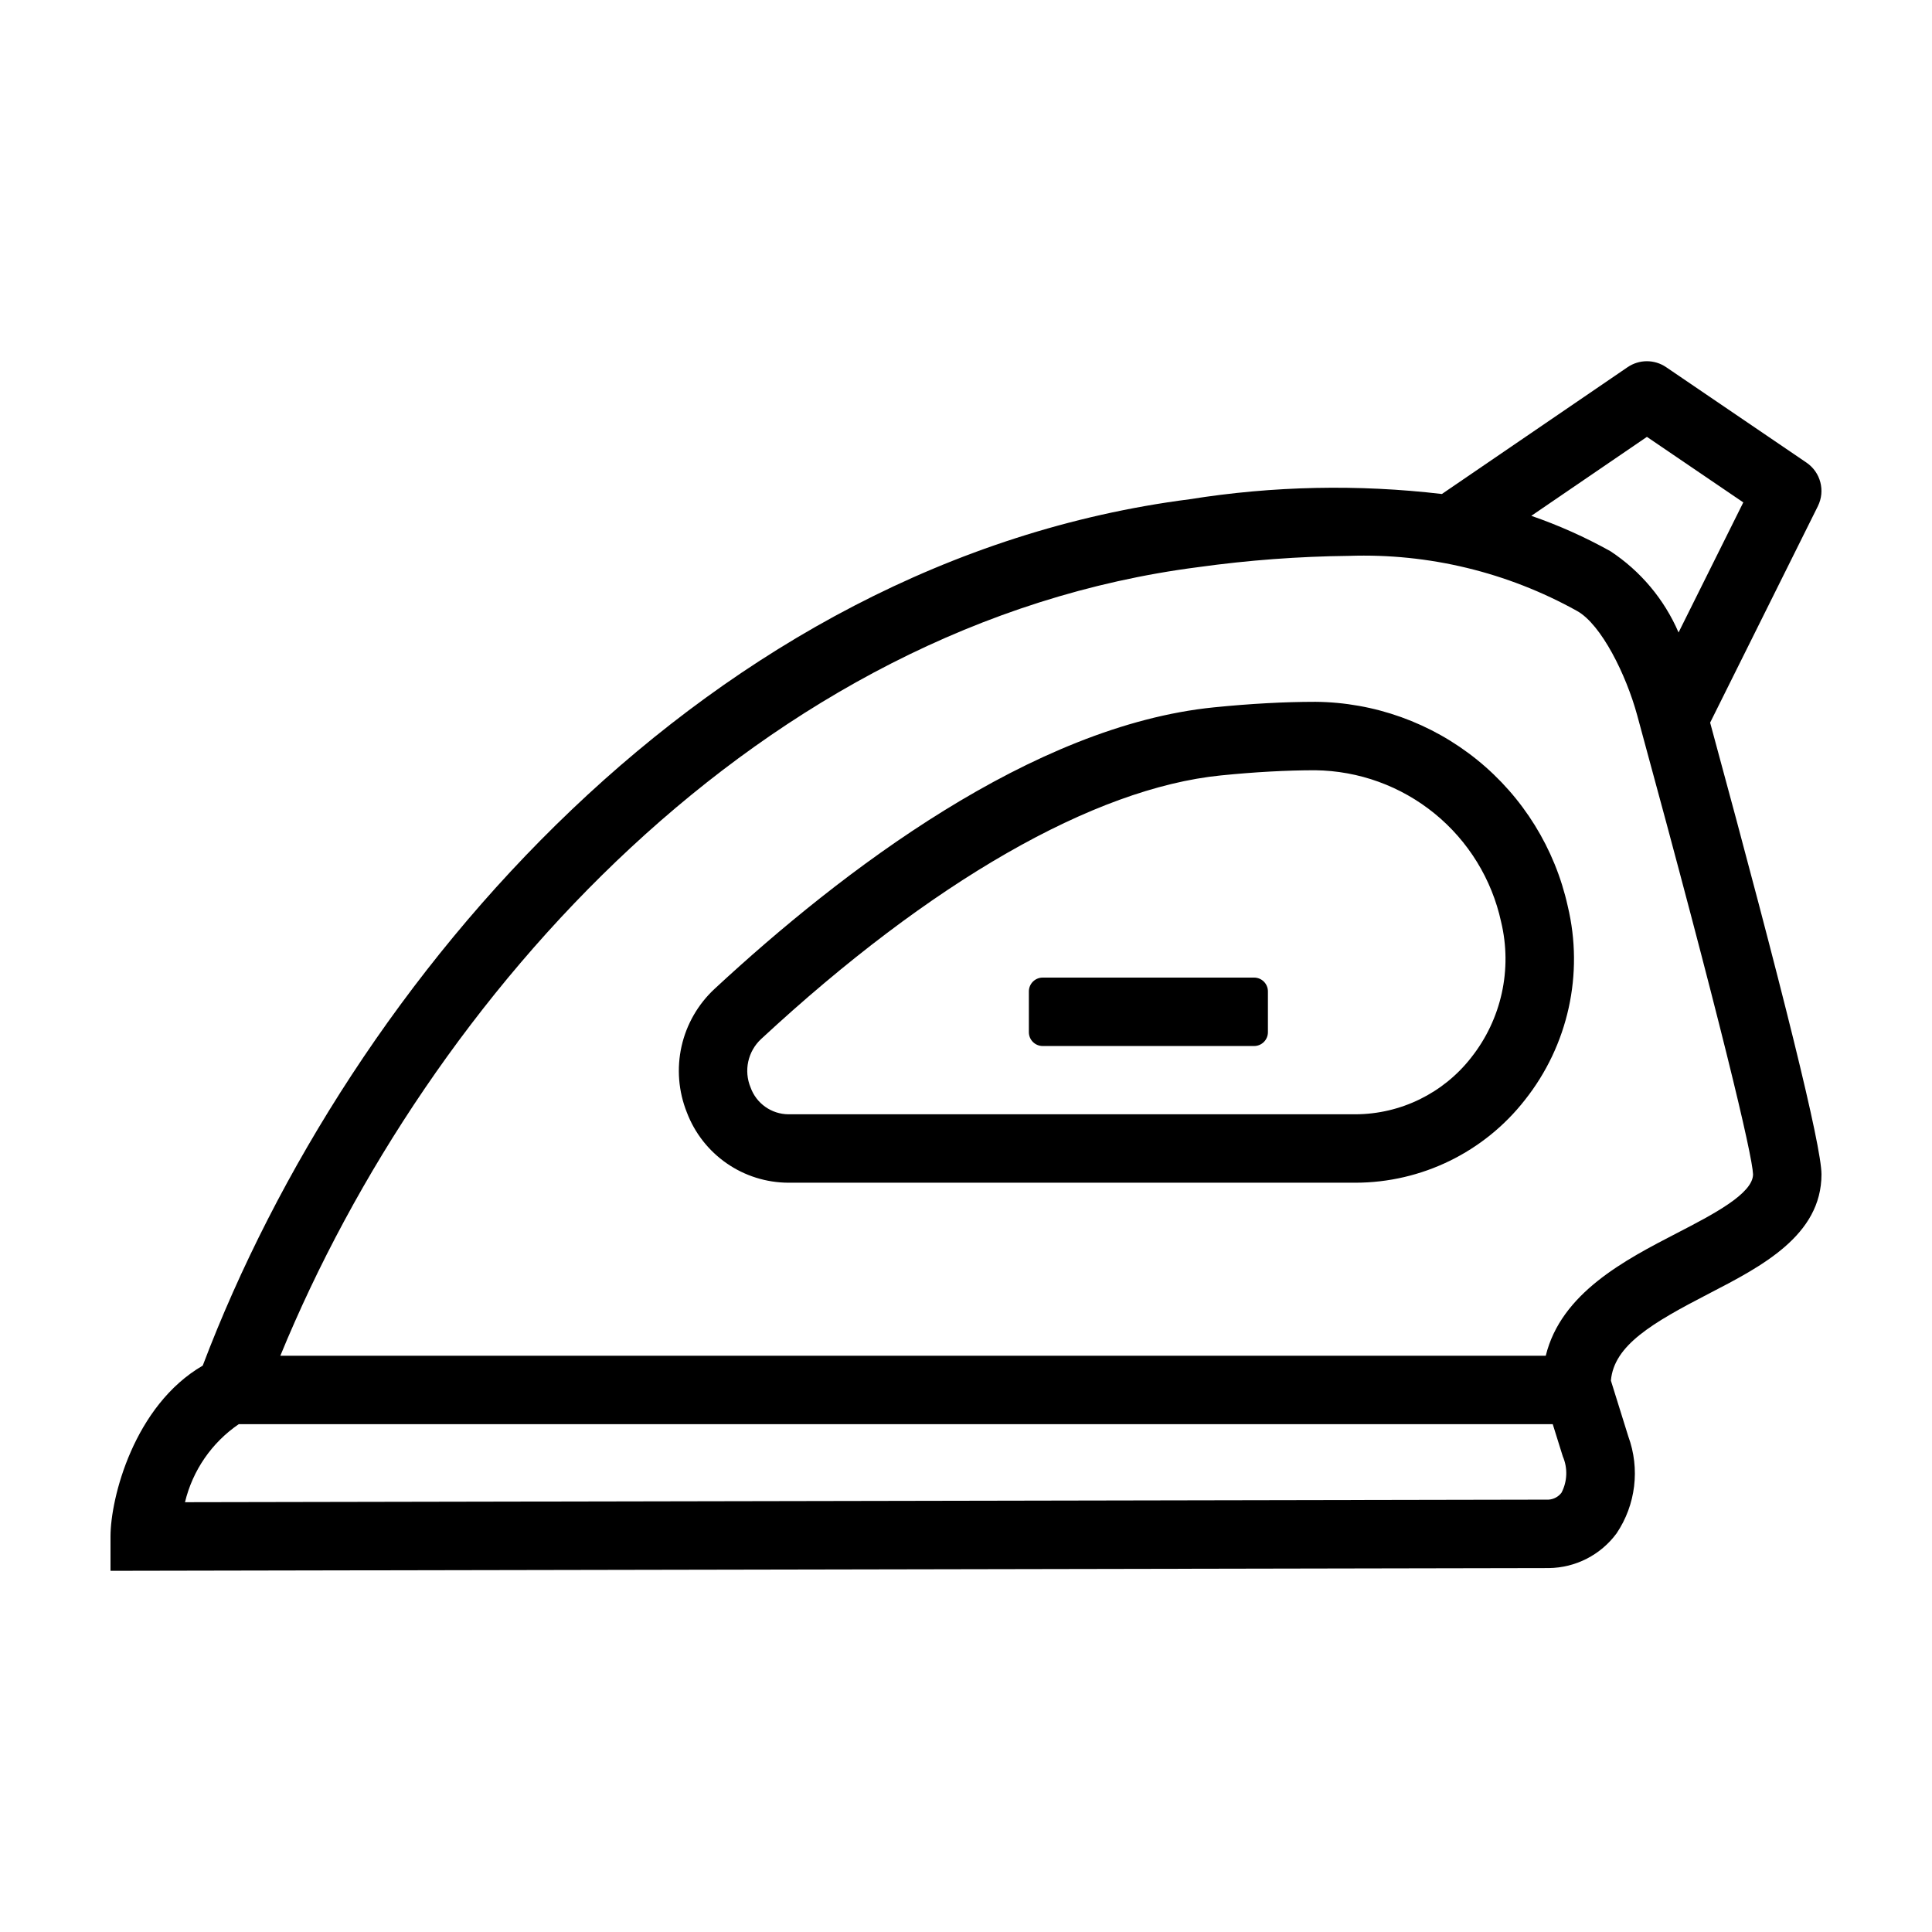 <?xml version="1.0" encoding="UTF-8"?>
<!-- Uploaded to: ICON Repo, www.iconrepo.com, Generator: ICON Repo Mixer Tools -->
<svg fill="#000000" width="800px" height="800px" version="1.1" viewBox="144 144 512 512" xmlns="http://www.w3.org/2000/svg">
 <path d="m492.57 329.99c-8.164 0-17.191 0.492-26.844 1.461-48.094 4.828-98.512 43.227-132.34 74.594-4.398 4.078-7.457 9.395-8.77 15.246-1.309 5.856-0.816 11.969 1.418 17.535 2.078 5.457 5.762 10.16 10.566 13.48 4.801 3.324 10.5 5.109 16.344 5.125h150.25c17.543-0.016 34.105-8.098 44.914-21.918 11.484-14.473 15.672-33.426 11.355-51.391-3.387-15.254-11.844-28.914-23.992-38.746-12.148-9.832-27.27-15.258-42.898-15.387zm41.324 94.258c-7.379 9.469-18.699 15.016-30.703 15.051h-150.25c-4.5-0.035-8.504-2.867-10.027-7.102-1.852-4.445-0.734-9.574 2.797-12.852 44.945-41.668 88.207-66.473 121.82-69.848 9.055-0.91 17.477-1.371 25.02-1.371 11.539 0.141 22.691 4.184 31.637 11.477 8.945 7.293 15.156 17.398 17.617 28.676 3.027 12.566 0.109 25.832-7.914 35.969zm91.863-146.11h-0.004c2.023-4.059 0.734-8.988-3.016-11.539l-37.195-25.297c-3.082-2.102-7.141-2.098-10.219 0.008l-49.207 33.605c-22.23-2.609-44.715-2.141-66.82 1.387-127.02 16.305-222.45 126.47-261.57 229.6-18.199 10.578-24.441 35.051-24.441 45.293v9.086l381.16-0.723h-0.004c7.102-0.078 13.754-3.484 17.969-9.199 5.094-7.574 6.25-17.129 3.106-25.699l-4.609-14.781c0.801-9.348 10.883-15.254 25.938-23.039 14.004-7.234 29.867-15.441 29.867-31.633 0-7.484-9.945-47.809-29.508-119.7zm-45.305-18.363 25.539 17.367-17.156 34.469v0.004c-3.789-8.793-10.07-16.281-18.066-21.543-6.699-3.731-13.711-6.867-20.957-9.371zm-22.605 279.76c-0.812 1.105-2.074 1.793-3.445 1.883l-361.38 0.684v0.004c2.019-8.422 7.098-15.793 14.242-20.68h348.23l2.664 8.531c1.332 3.078 1.215 6.594-0.32 9.578zm30.664-68.805c-13.918 7.195-30.797 15.93-34.871 32.562l-335.35-0.004c39.168-95.328 127.43-194.12 243.32-209 13.215-1.836 26.531-2.828 39.871-2.977 21.109-0.715 42.012 4.336 60.465 14.605 6.422 3.578 12.992 16.887 15.918 27.598 22.367 81.918 30.527 116.6 30.711 121.69 0 5.148-10.664 10.66-20.062 15.527zm-108.5-64v10.816c0 2.019-1.637 3.66-3.66 3.66h-56.031c-0.969 0-1.898-0.387-2.586-1.074-0.688-0.684-1.074-1.617-1.074-2.586v-10.816c0-0.969 0.387-1.902 1.074-2.586 0.688-0.688 1.617-1.074 2.586-1.074h56.031c2.023 0 3.66 1.641 3.66 3.66z"/>
</svg>